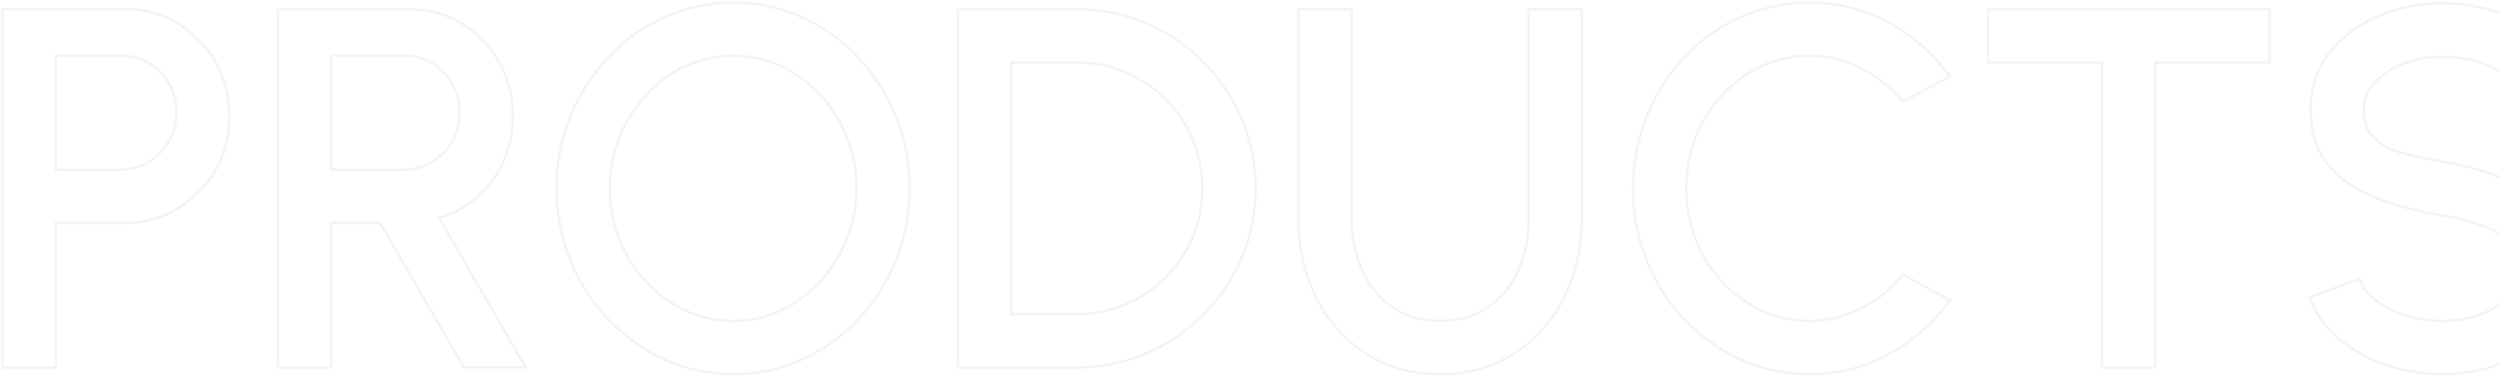 <svg xmlns="http://www.w3.org/2000/svg" width="977" height="147" viewBox="0 0 977 147" fill="none"><g opacity="0.05"><path d="M1 143.6V3.6H49.2C56.407 3.513 63.493 5.453 69.65 9.2C75.812 12.983 80.892 18.295 84.396 24.62C87.901 30.945 89.71 38.069 89.65 45.3C89.773 52.735 87.872 60.063 84.15 66.5C80.567 72.656 75.495 77.814 69.4 81.5C63.322 85.217 56.324 87.156 49.2 87.1H21.8V143.6H1ZM21.8 66.3H47.1C50.958 66.339 54.751 65.3 58.05 63.3C61.311 61.336 64.027 58.585 65.95 55.3C67.962 51.877 68.999 47.97 68.95 44C68.998 40.1 68.016 36.257 66.102 32.859C64.188 29.462 61.41 26.63 58.05 24.65C54.74 22.681 50.952 21.66 47.1 21.7H21.8V66.3Z" stroke="#181818" stroke-miterlimit="10"></path><path d="M108.6 143.6V3.6H160.1C167.324 3.499 174.43 5.44 180.6 9.2C186.626 12.896 191.602 18.078 195.05 24.25C198.637 30.662 200.482 37.903 200.4 45.25C200.475 51.409 199.23 57.512 196.75 63.15C194.4 68.419 190.934 73.115 186.592 76.913C182.25 80.712 177.134 83.522 171.6 85.15L205.4 143.55H181.3L148.5 87.1H129.4V143.6H108.6ZM129.4 66.3H157.9C161.758 66.339 165.55 65.3 168.85 63.3C172.103 61.343 174.804 58.59 176.7 55.3C178.66 51.86 179.661 47.958 179.6 44C179.656 40.026 178.655 36.109 176.7 32.65C174.824 29.346 172.118 26.588 168.85 24.65C165.539 22.681 161.751 21.66 157.9 21.7H129.4V66.3Z" stroke="#181818" stroke-miterlimit="10"></path><path d="M286.5 146.2C277.297 146.258 268.19 144.331 259.8 140.55C251.515 136.821 244.041 131.504 237.8 124.9C224.668 111.06 217.394 92.679 217.5 73.6C217.394 54.521 224.668 36.14 237.8 22.3C244.041 15.696 251.515 10.379 259.8 6.65C268.226 2.924 277.337 1 286.55 1C295.763 1 304.874 2.924 313.3 6.65C321.583 10.384 329.056 15.7 335.3 22.3C348.403 36.151 355.642 54.533 355.5 73.6C355.642 92.666 348.403 111.049 335.3 124.9C329.056 131.5 321.583 136.816 313.3 140.55C304.876 144.336 295.736 146.263 286.5 146.2ZM286.5 125.4C292.961 125.443 299.35 124.042 305.2 121.3C310.993 118.573 316.205 114.753 320.55 110.05C327.373 102.545 331.962 93.283 333.8 83.308C335.637 73.333 334.65 63.043 330.95 53.6C328.544 47.484 325.016 41.871 320.55 37.05C316.211 32.353 310.997 28.548 305.2 25.85C299.332 23.165 292.954 21.774 286.5 21.774C280.047 21.774 273.669 23.165 267.8 25.85C262.019 28.595 256.824 32.432 252.5 37.15C243.306 47.053 238.229 60.087 238.3 73.6C238.203 87.148 243.282 100.221 252.5 110.15C256.837 114.849 262.052 118.654 267.85 121.35C273.693 124.056 280.061 125.439 286.5 125.4Z" stroke="#181818" stroke-miterlimit="10"></path><path d="M374.4 143.6V3.6H420.7C430.044 3.538 439.302 5.393 447.9 9.05C456.238 12.598 463.81 17.726 470.2 24.15C476.589 30.578 481.696 38.163 485.25 46.5C488.906 55.064 490.761 64.288 490.7 73.6C490.768 82.928 488.913 92.17 485.25 100.75C481.691 109.069 476.584 116.636 470.2 123.05C463.81 129.474 456.238 134.602 447.9 138.15C439.302 141.807 430.044 143.662 420.7 143.6H374.4ZM395.2 122.8H420.7C427.244 122.85 433.727 121.557 439.75 119C445.626 116.499 450.972 112.902 455.5 108.4C460.016 103.901 463.616 98.57 466.1 92.7C468.609 86.645 469.901 80.154 469.901 73.6C469.901 67.046 468.609 60.555 466.1 54.5C463.616 48.63 460.016 43.298 455.5 38.8C450.986 34.303 445.658 30.706 439.8 28.2C433.777 25.643 427.294 24.35 420.75 24.4H395.2V122.8Z" stroke="#181818" stroke-miterlimit="10"></path><path d="M562.799 146.2C551.599 146.2 541.849 143.467 533.549 138C525.25 132.541 518.582 124.939 514.249 116C509.595 106.408 507.249 95.86 507.399 85.2V3.6H528.199V85.2C528.102 92.123 529.464 98.989 532.199 105.35C534.706 111.215 538.791 116.269 543.999 119.95C549.159 123.577 555.409 125.393 562.749 125.4C570.283 125.4 576.616 123.583 581.749 119.95C586.956 116.28 591.028 111.221 593.499 105.35C596.168 98.972 597.496 92.113 597.399 85.2V3.6H618.199V85.2C618.263 93.281 616.944 101.314 614.299 108.95C611.831 116.084 608.031 122.684 603.099 128.4C598.273 133.971 592.304 138.438 585.599 141.5C578.432 144.709 570.651 146.313 562.799 146.2Z" stroke="#181818" stroke-miterlimit="10"></path><path d="M707.001 146.2C697.798 146.258 688.691 144.331 680.301 140.55C672.037 136.831 664.58 131.532 658.351 124.95C651.997 118.24 646.974 110.384 643.551 101.8C639.951 92.837 638.134 83.258 638.201 73.6C638.134 63.941 639.951 54.363 643.551 45.4C646.974 36.816 651.997 28.96 658.351 22.25C664.58 15.668 672.037 10.368 680.301 6.65C689.5 2.575 699.509 0.66 709.562 1.05C719.615 1.44 729.446 4.125 738.301 8.9C747.677 14.033 755.777 21.21 762.001 29.9L743.501 39.8C739.147 34.319 733.653 29.849 727.401 26.7C721.093 23.454 714.096 21.773 707.001 21.8C700.54 21.756 694.151 23.157 688.301 25.9C682.528 28.614 677.333 32.417 673.001 37.1C668.555 41.899 665.059 47.498 662.701 53.6C660.212 59.972 658.956 66.759 659.001 73.6C658.948 80.458 660.204 87.263 662.701 93.65C665.081 99.753 668.593 105.351 673.051 110.15C677.388 114.849 682.603 118.654 688.401 121.35C694.226 124.056 700.578 125.439 707.001 125.4C714.156 125.429 721.209 123.713 727.551 120.4C733.778 117.233 739.238 112.745 743.551 107.25L762.051 117.35C755.836 126.035 747.733 133.198 738.351 138.3C728.749 143.573 717.955 146.293 707.001 146.2Z" stroke="#181818" stroke-miterlimit="10"></path><path d="M886.9 3.6V24.4H842.3V143.6H821.5V24.4H777V3.6H886.9Z" stroke="#181818" stroke-miterlimit="10"></path><path d="M954.5 146.2C946.985 146.225 939.518 145.009 932.4 142.6C925.627 140.368 919.346 136.854 913.9 132.25C908.799 127.996 904.903 122.479 902.6 116.25L922.1 108.95C923.4 112.379 925.678 115.351 928.65 117.5C932.135 120.129 936.064 122.11 940.25 123.35C944.869 124.75 949.673 125.441 954.5 125.4C959.614 125.427 964.693 124.547 969.5 122.8C973.808 121.32 977.712 118.854 980.9 115.6C983.724 112.719 985.288 108.834 985.25 104.8C985.307 102.823 984.928 100.858 984.142 99.044C983.356 97.23 982.181 95.61 980.7 94.3C977.314 91.369 973.367 89.157 969.1 87.8C964.344 86.186 959.46 84.981 954.5 84.2C945.491 82.815 936.658 80.468 928.15 77.2C920.383 74.133 914.25 69.833 909.75 64.3C905.25 58.767 903 51.567 903 42.7C902.845 34.833 905.366 27.147 910.15 20.9C915.115 14.563 921.622 9.605 929.05 6.5C937.077 3.01 945.746 1.238 954.5 1.3C961.928 1.282 969.309 2.481 976.35 4.85C983.141 7.086 989.451 10.58 994.95 15.15C1000.19 19.475 1004.17 25.119 1006.5 31.5L986.8 38.6C985.539 35.163 983.274 32.184 980.3 30.05C976.814 27.475 972.905 25.529 968.75 24.3C964.133 22.883 959.329 22.175 954.5 22.2C949.383 22.082 944.29 22.948 939.5 24.75C935.239 26.292 931.377 28.769 928.2 32C926.794 33.403 925.682 35.072 924.927 36.909C924.171 38.745 923.788 40.714 923.8 42.7C923.8 47.7 925.166 51.5 927.9 54.1C931.039 56.918 934.84 58.896 938.95 59.85C943.583 61.077 948.766 62.193 954.5 63.2C963.289 64.551 971.873 67.004 980.05 70.5C987.314 73.493 993.784 78.131 998.95 84.05C1003.71 89.683 1006.09 96.6 1006.1 104.8C1006.24 112.648 1003.72 120.313 998.95 126.55C993.997 132.924 987.489 137.917 980.05 141.05C971.985 144.529 963.282 146.283 954.5 146.2Z" stroke="#181818" stroke-miterlimit="10"></path></g></svg>